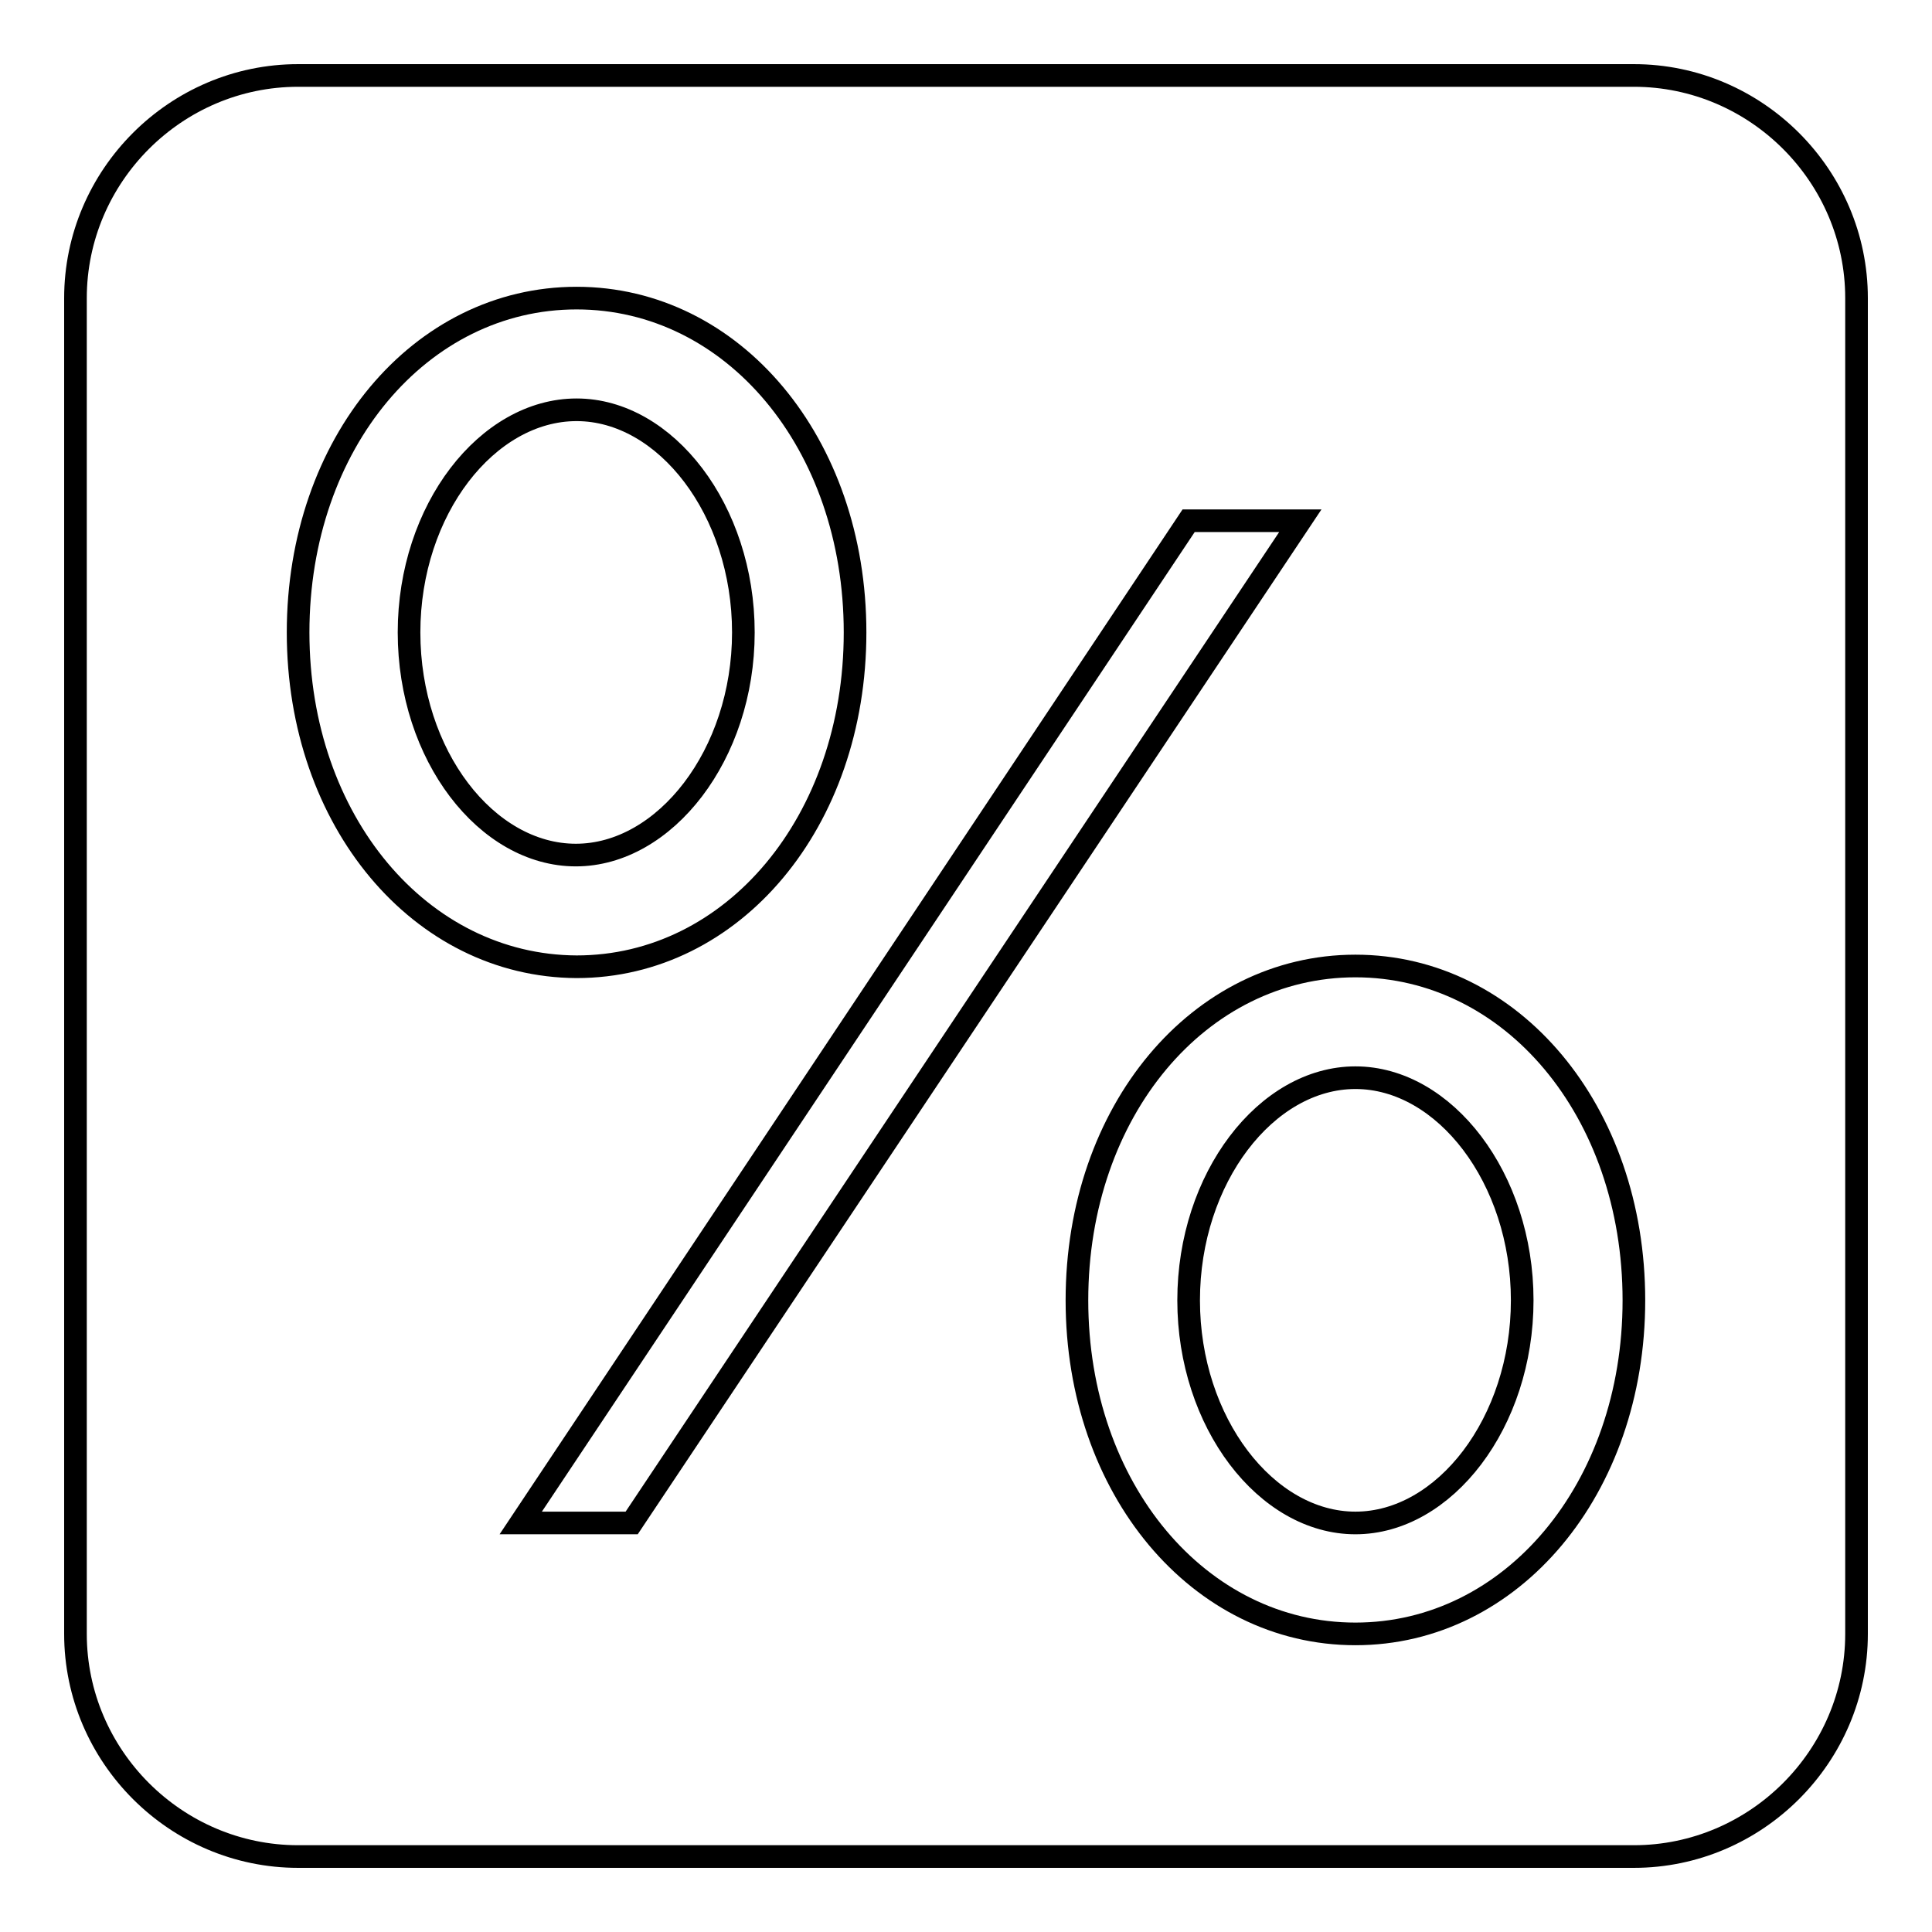 <?xml version="1.0" encoding="utf-8"?>
<!-- Svg Vector Icons : http://www.onlinewebfonts.com/icon -->
<!DOCTYPE svg PUBLIC "-//W3C//DTD SVG 1.1//EN" "http://www.w3.org/Graphics/SVG/1.1/DTD/svg11.dtd">
<svg version="1.1" xmlns="http://www.w3.org/2000/svg" xmlns:xlink="http://www.w3.org/1999/xlink" x="0px" y="0px" viewBox="0 0 256 256" enable-background="new 0 0 256 256" xml:space="preserve">
<g><g><path stroke-width="3" fill-opacity="0" stroke="#000000"  d="M98.5,83.8c0-16.2-10.3-29.5-22.1-29.5S54.2,67.5,54.2,83.8s10.3,29.5,22.1,29.5S98.5,100,98.5,83.8z M216.5,10h-177C23.3,10,10,23.3,10,39.5v177c0,16.2,13.3,29.5,29.5,29.5h177c16.2,0,29.5-13.3,29.5-29.5v-177C246,23.3,232.7,10,216.5,10z M39.5,83.8c0-25.1,16.2-44.3,36.9-44.3c20.7,0,36.9,19.2,36.9,44.3c0,25.1-16.2,44.3-36.9,44.3C55.7,128,39.5,108.8,39.5,83.8z M69,201.8L157.5,69h14.8L83.7,201.8H69z M179.6,216.5c-20.7,0-36.9-19.2-36.9-44.2c0-25.1,16.2-44.3,36.9-44.3s36.9,19.2,36.9,44.3C216.5,197.3,200.3,216.5,179.6,216.5z M179.6,142.8c-11.8,0-22.1,13.3-22.1,29.5s10.3,29.5,22.1,29.5s22.1-13.3,22.1-29.5S191.4,142.8,179.6,142.8z"/></g></g>
</svg>
